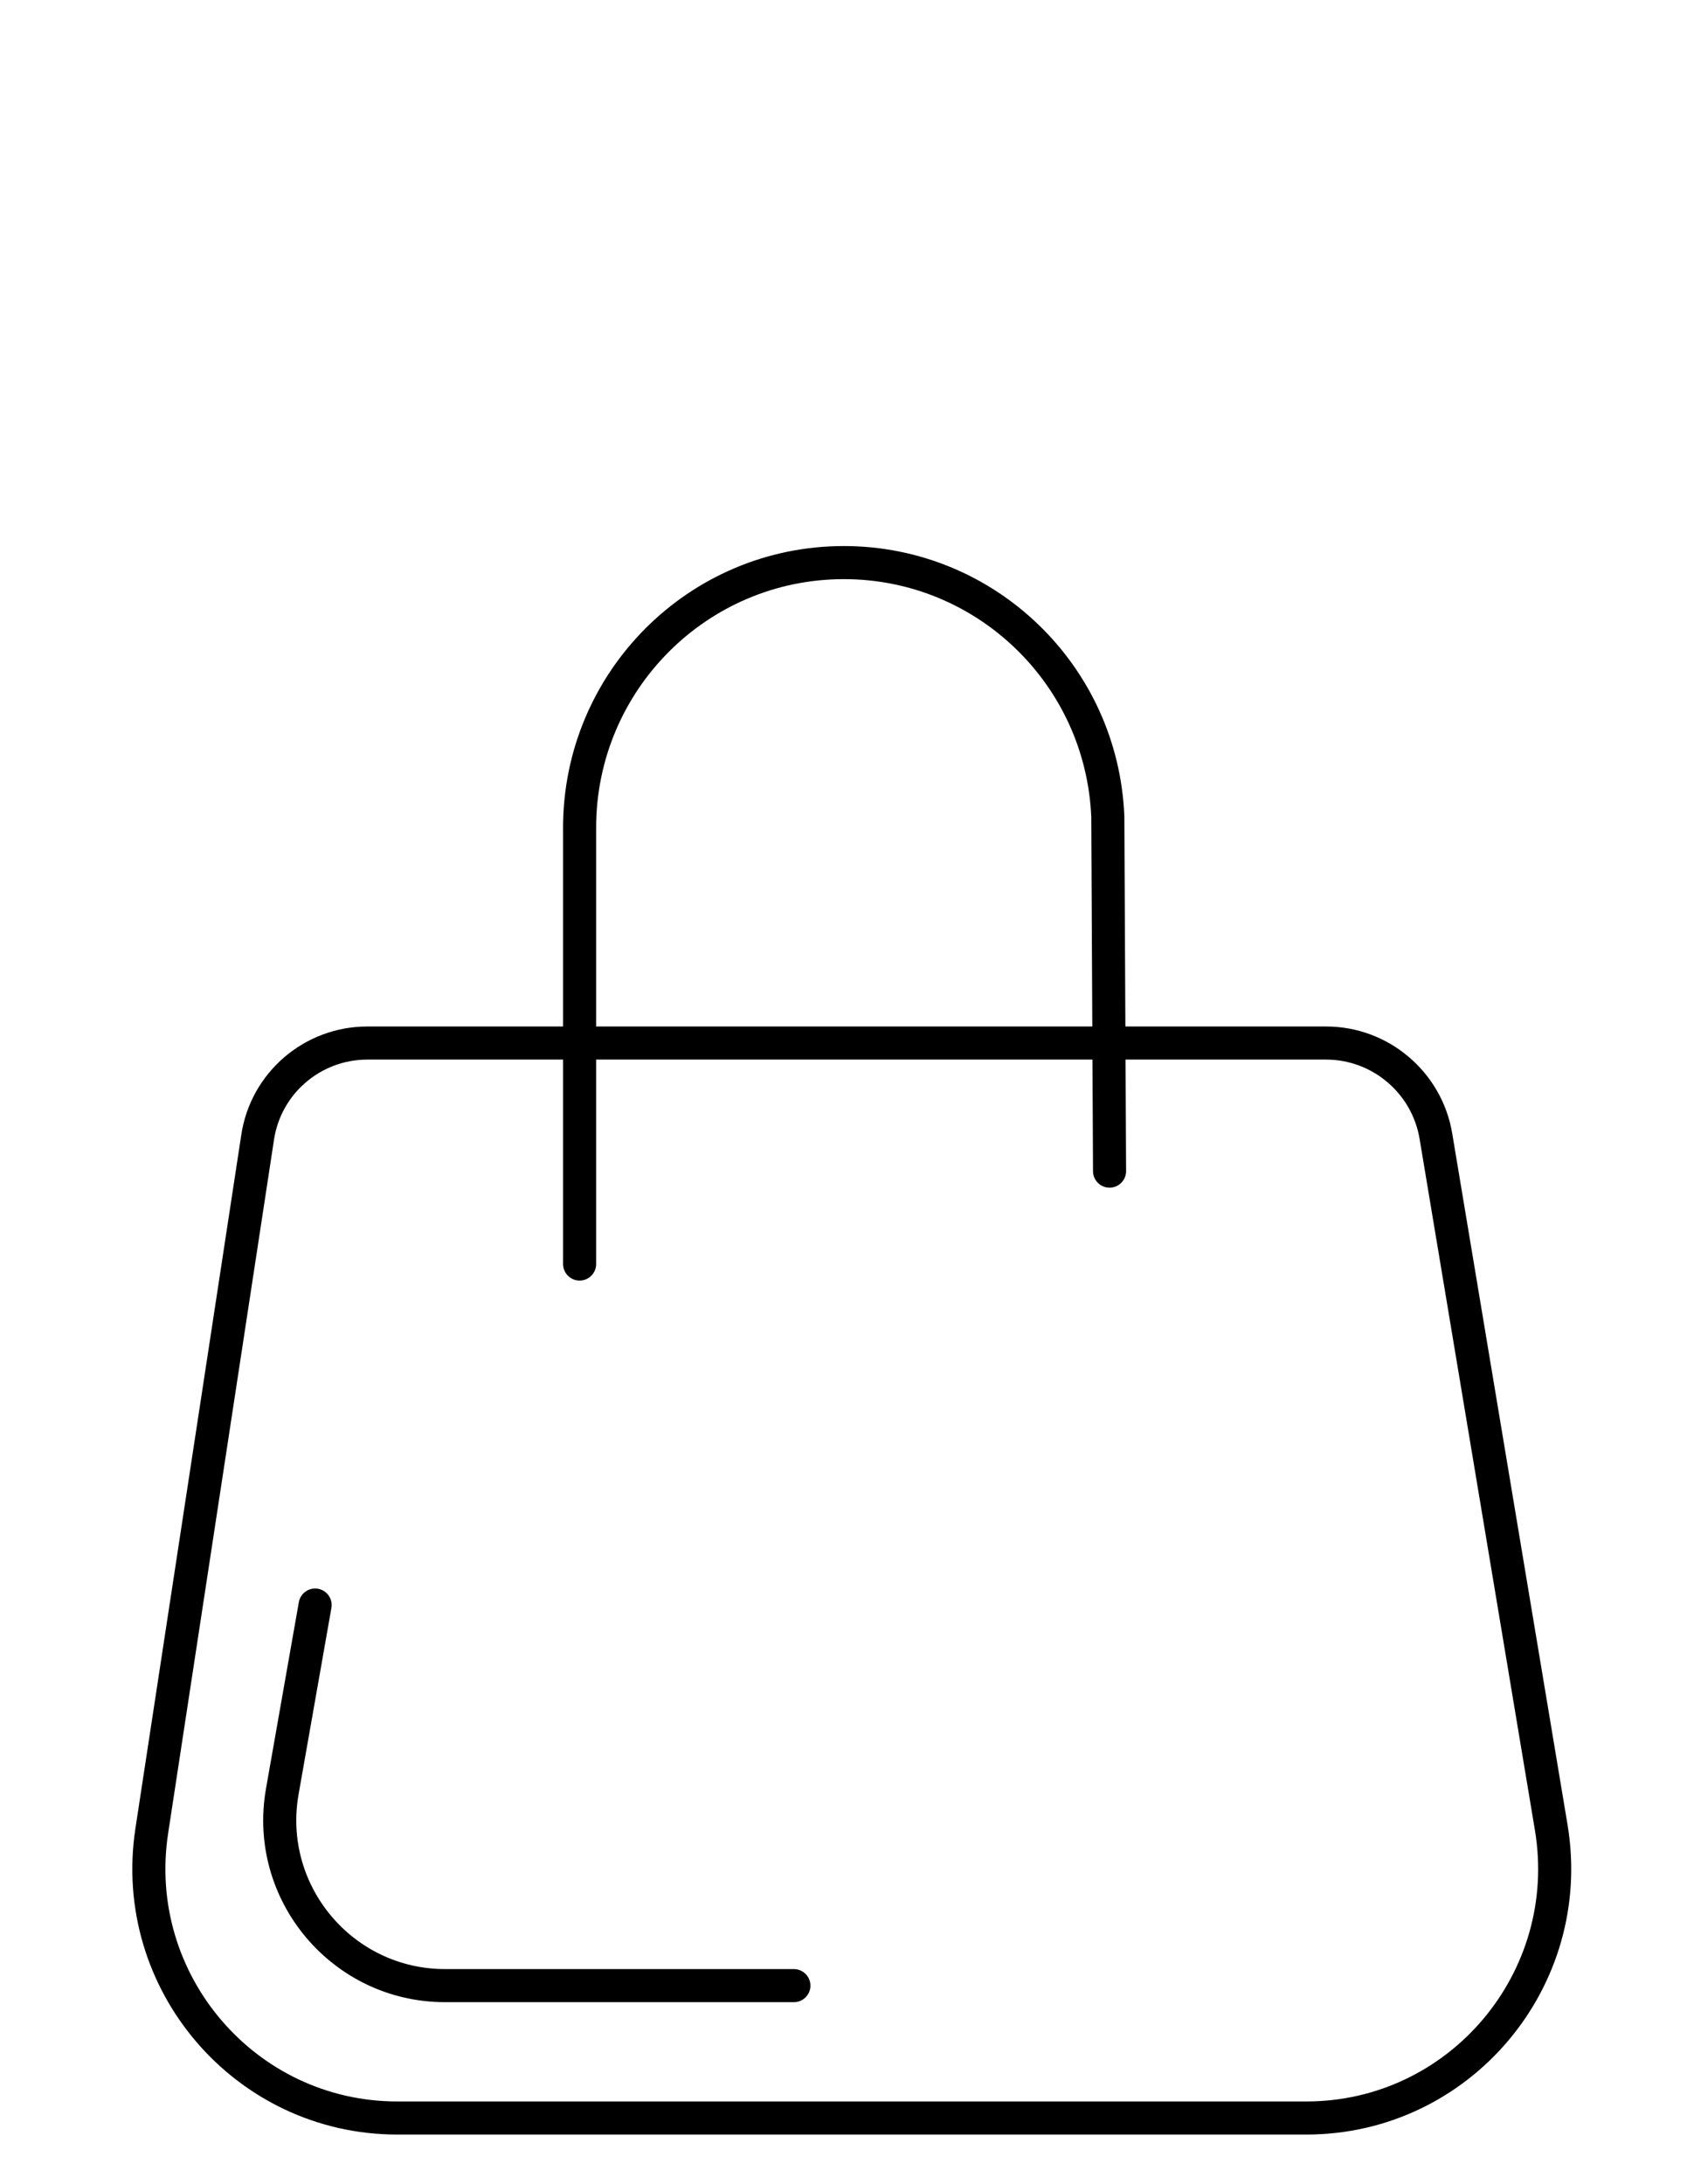 <?xml version="1.0" encoding="UTF-8"?> <svg xmlns="http://www.w3.org/2000/svg" width="102" height="132" viewBox="0 0 102 132" fill="none"><path d="M35.044 76.39V50.023C35.044 41.183 42.19 34 51.022 34C59.593 34 66.634 40.782 66.981 49.361L67.086 70.776M48 120H26.916C20.699 120 15.989 114.387 17.068 108.265L19.053 97M15.574 68.754L9.176 110.652C7.785 119.77 14.826 128 24.023 128H78.978C88.262 128 95.321 119.631 93.791 110.442L86.819 68.667C86.28 65.424 83.464 63.035 80.178 63.035H22.215C18.894 63.035 16.06 65.459 15.574 68.754Z" stroke="black" stroke-width="2" stroke-linecap="round"></path></svg> 
